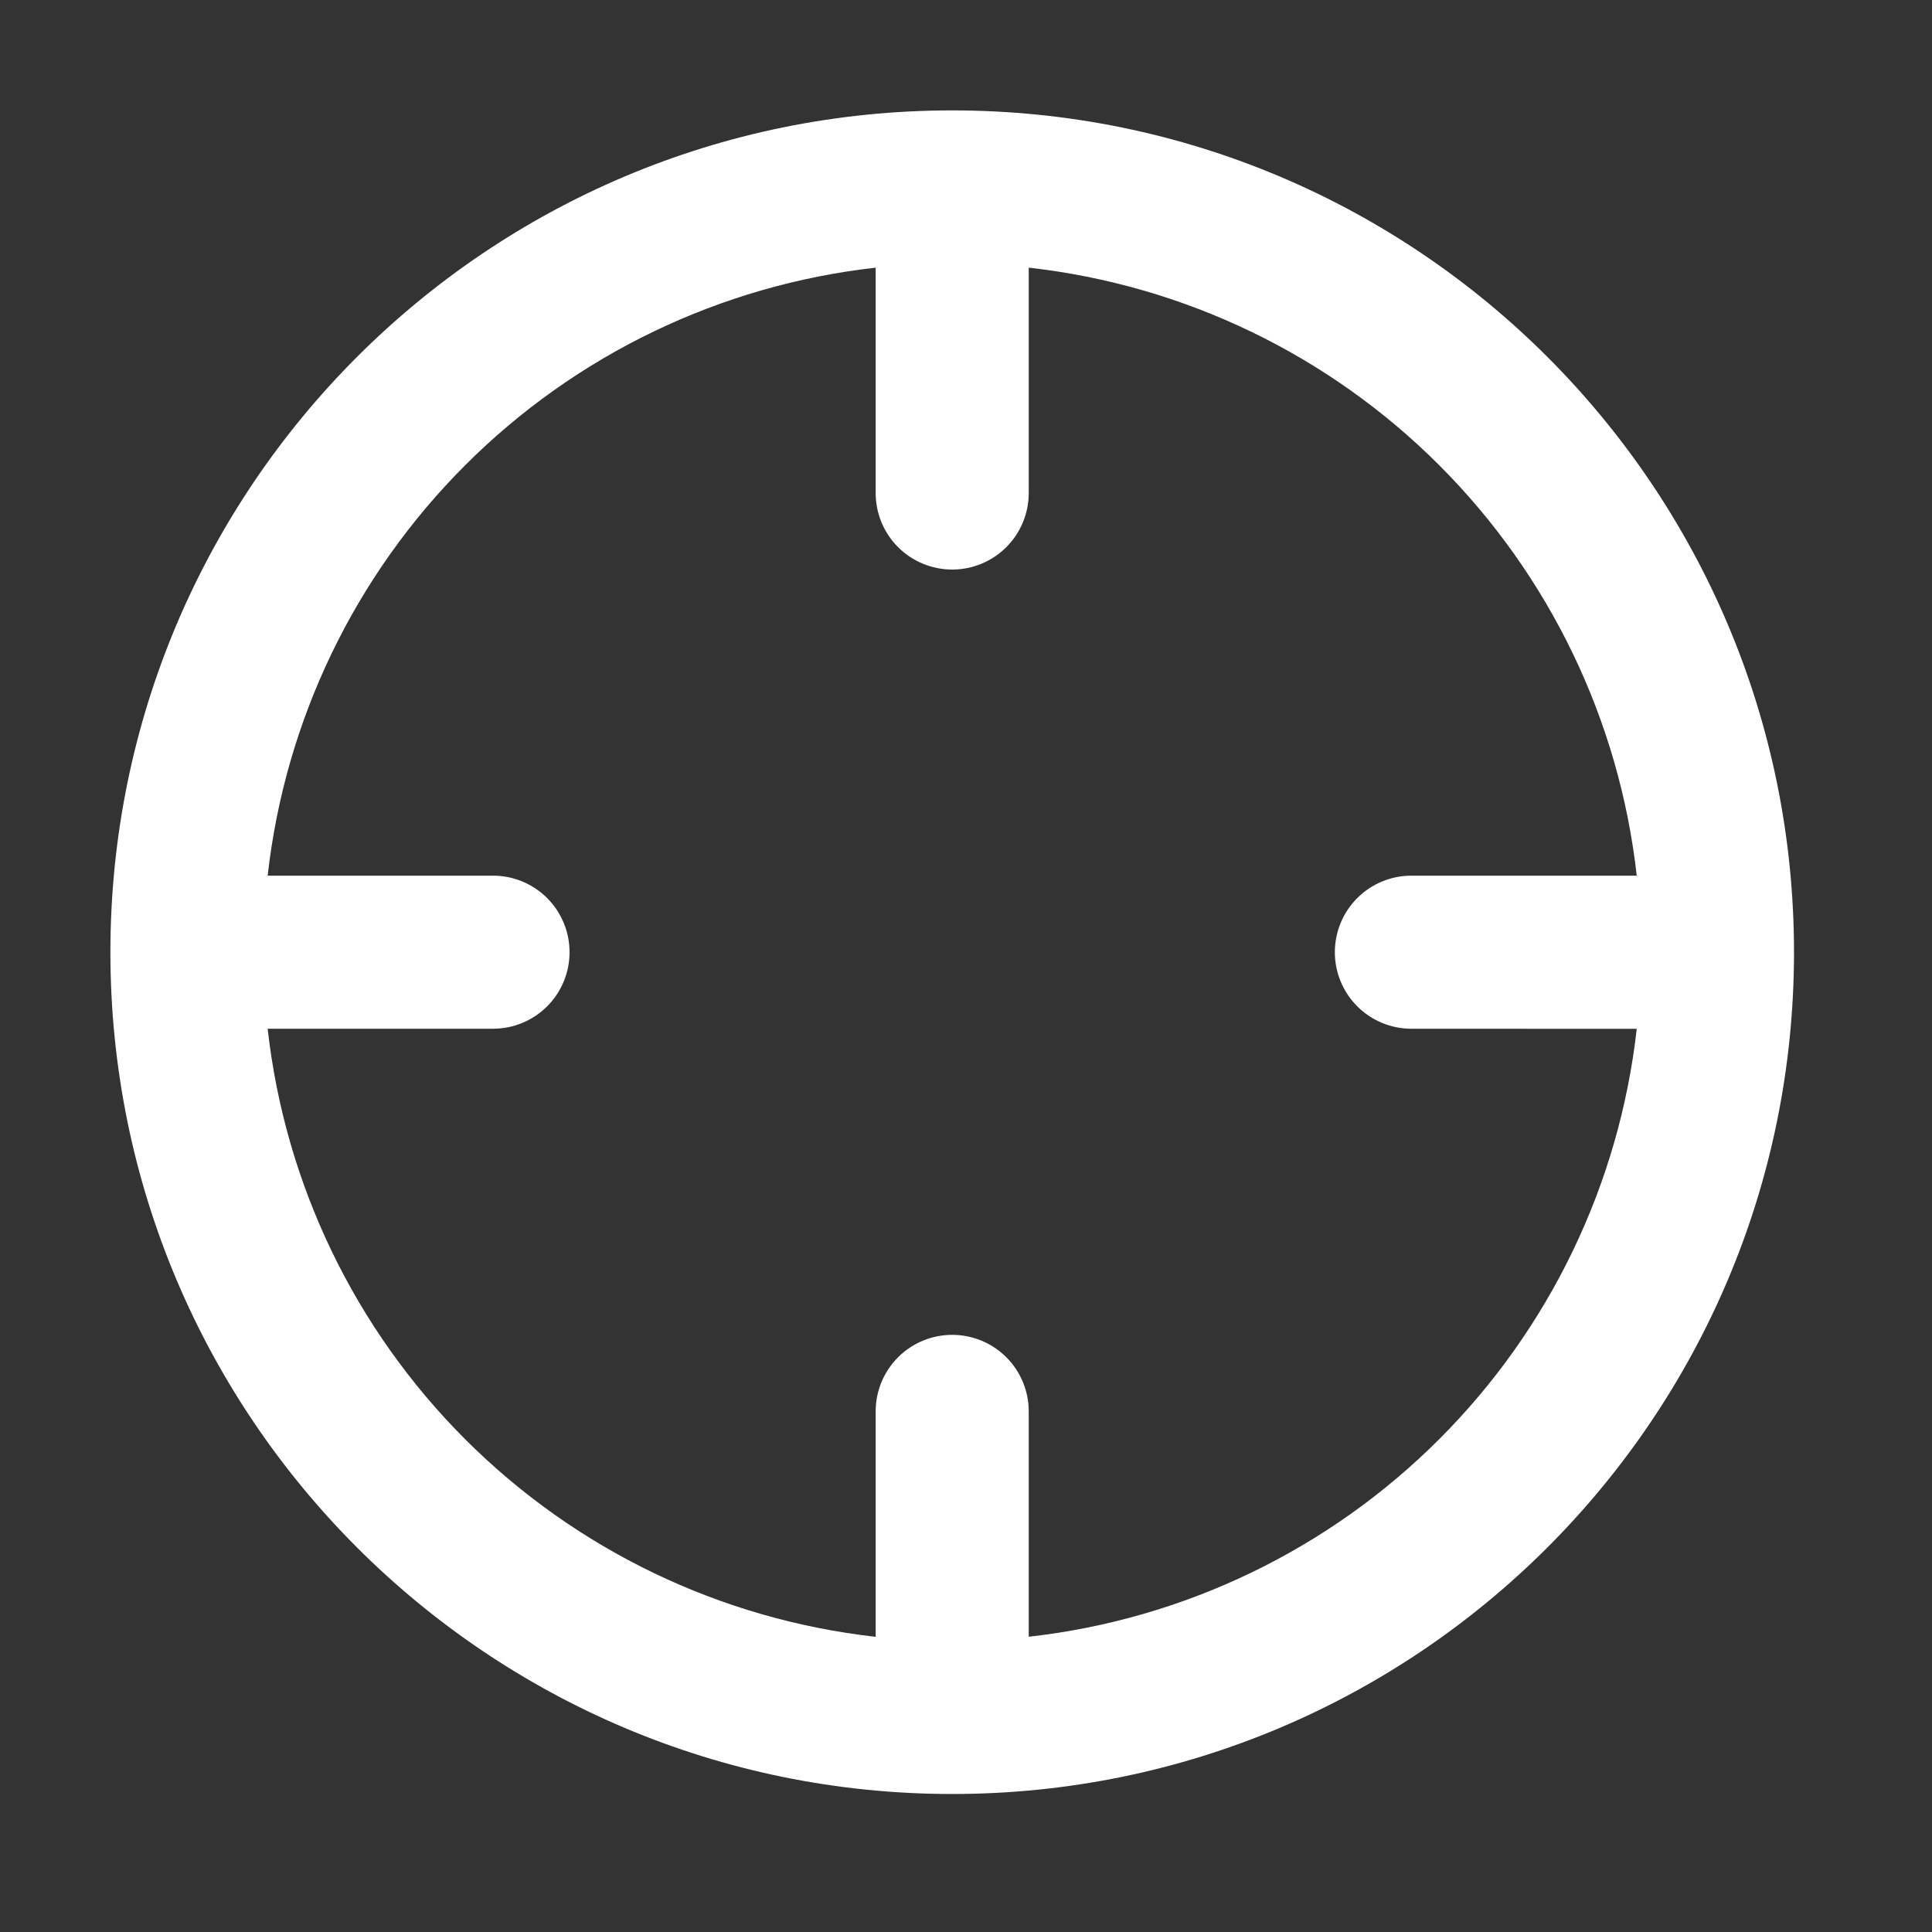 <svg width="70" height="70" viewBox="0 0 70 70" fill="none" xmlns="http://www.w3.org/2000/svg">
    <rect x="0" y="0" width="70" height="70" fill="#333333" stroke="none"/>
    <path d="M34.5 4C51.344 4 65 17.656 65 34.5C65 51.344 51.344 65 34.5 65C17.656 65 4 51.344 4 34.5C4 17.656 17.656 4 34.5 4ZM37.273 9.698V17.864C37.273 18.599 36.981 19.304 36.461 19.824C35.941 20.344 35.235 20.636 34.5 20.636C33.765 20.636 33.059 20.344 32.539 19.824C32.019 19.304 31.727 18.599 31.727 17.864V9.698C26.102 10.329 20.858 12.852 16.855 16.855C12.852 20.858 10.329 26.102 9.698 31.727H17.864C18.599 31.727 19.304 32.019 19.824 32.539C20.344 33.059 20.636 33.765 20.636 34.5C20.636 35.235 20.344 35.941 19.824 36.461C19.304 36.981 18.599 37.273 17.864 37.273H9.698C10.328 42.899 12.851 48.144 16.854 52.147C20.857 56.15 26.101 58.674 31.727 59.305V51.136C31.727 50.401 32.019 49.696 32.539 49.176C33.059 48.656 33.765 48.364 34.5 48.364C35.235 48.364 35.941 48.656 36.461 49.176C36.981 49.696 37.273 50.401 37.273 51.136V59.302C42.898 58.672 48.142 56.148 52.144 52.146C56.147 48.144 58.671 42.901 59.302 37.276L51.136 37.273C50.401 37.273 49.696 36.981 49.176 36.461C48.656 35.941 48.364 35.235 48.364 34.5C48.364 33.765 48.656 33.059 49.176 32.539C49.696 32.019 50.401 31.727 51.136 31.727H59.302C58.672 26.102 56.148 20.858 52.146 16.856C48.144 12.853 42.901 10.329 37.276 9.698H37.273Z" fill="white"/>
</svg>
